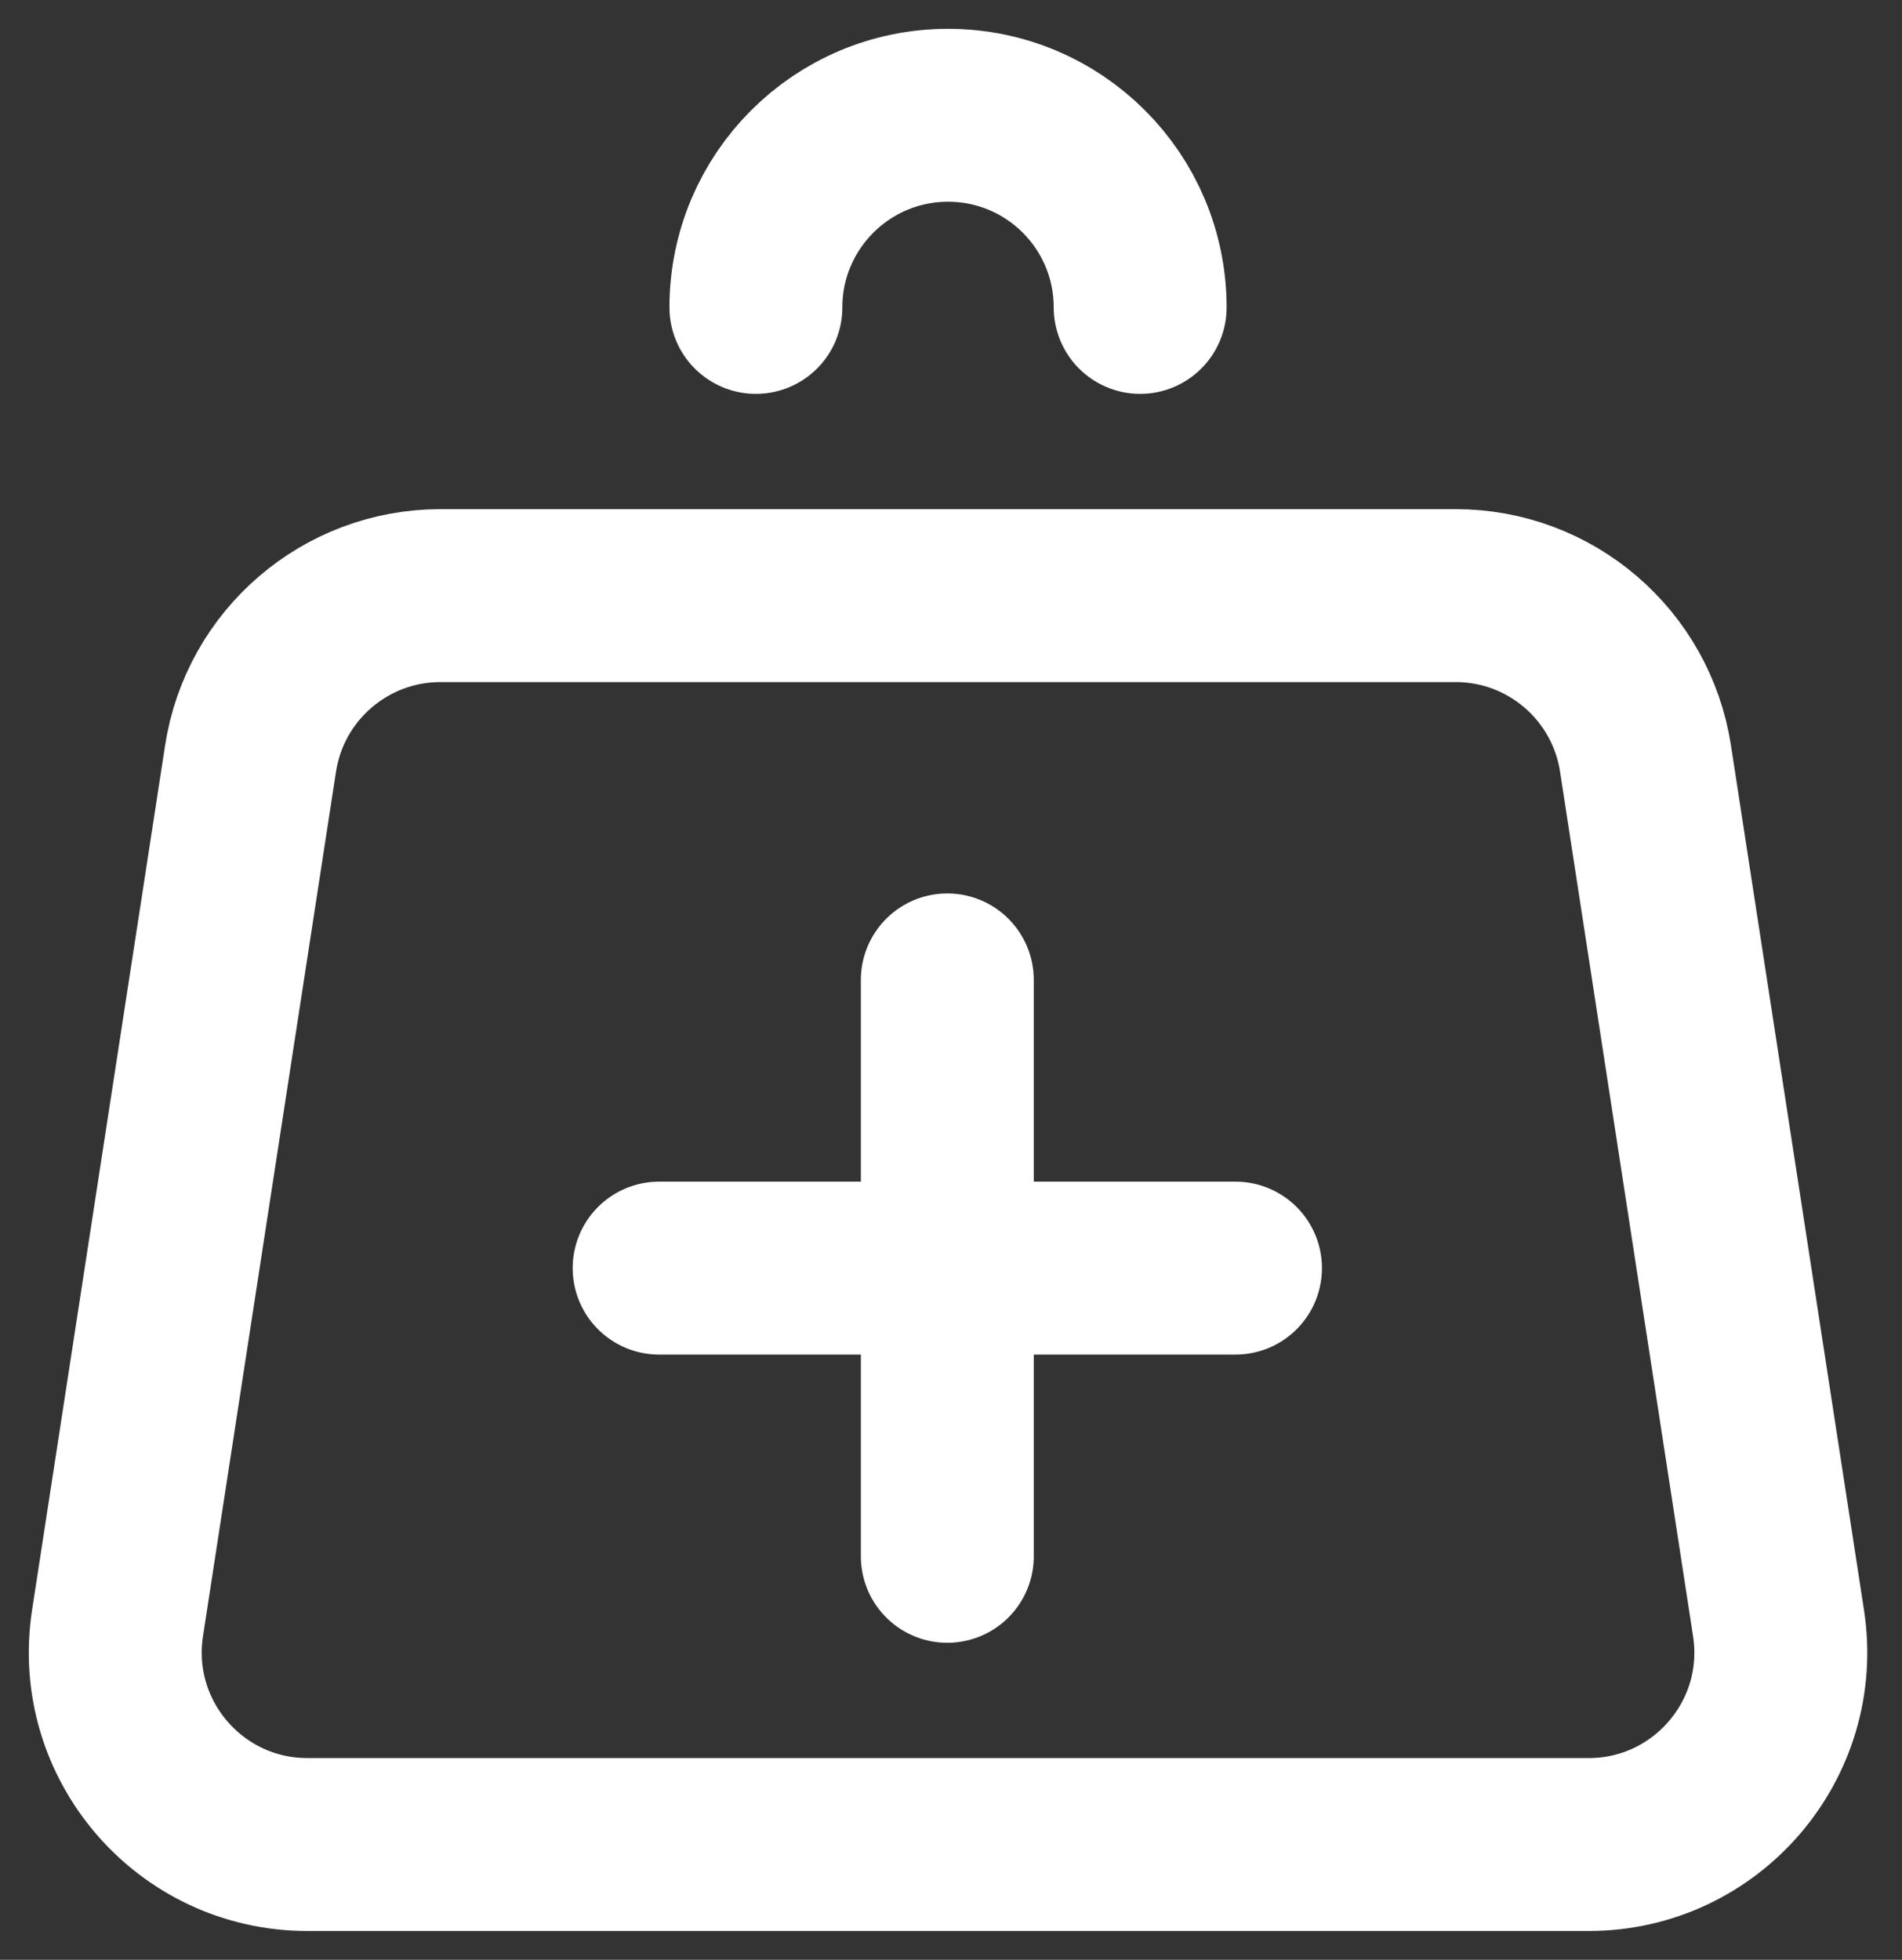 <?xml version="1.0" encoding="UTF-8"?>
<svg xmlns="http://www.w3.org/2000/svg" width="33" height="34" viewBox="0 0 33 34" fill="none">
  <rect x="0" y="0" width="33" height="34" fill="#333333" stroke="none"/>
  <path d="M28.55 13.16L30.858 28.16C31.169 30.179 29.606 32 27.563 32H5.334C3.291 32 1.729 30.179 2.039 28.16L4.347 13.16C4.597 11.534 5.997 10.333 7.642 10.333H25.256C26.901 10.333 28.3 11.534 28.55 13.16Z" stroke="white" stroke-width="3" stroke-linecap="round" stroke-linejoin="round"></path>
  <path d="M19.782 5.333C19.782 3.492 18.29 2 16.449 2C14.608 2 13.115 3.492 13.115 5.333" stroke="white" stroke-width="3" stroke-linecap="round" stroke-linejoin="round"></path>
  <path d="M11.436 22H16.436M16.436 22H21.436M16.436 22V17M16.436 22V27" stroke="white" stroke-width="3" stroke-linecap="round" stroke-linejoin="round"></path>
</svg>
